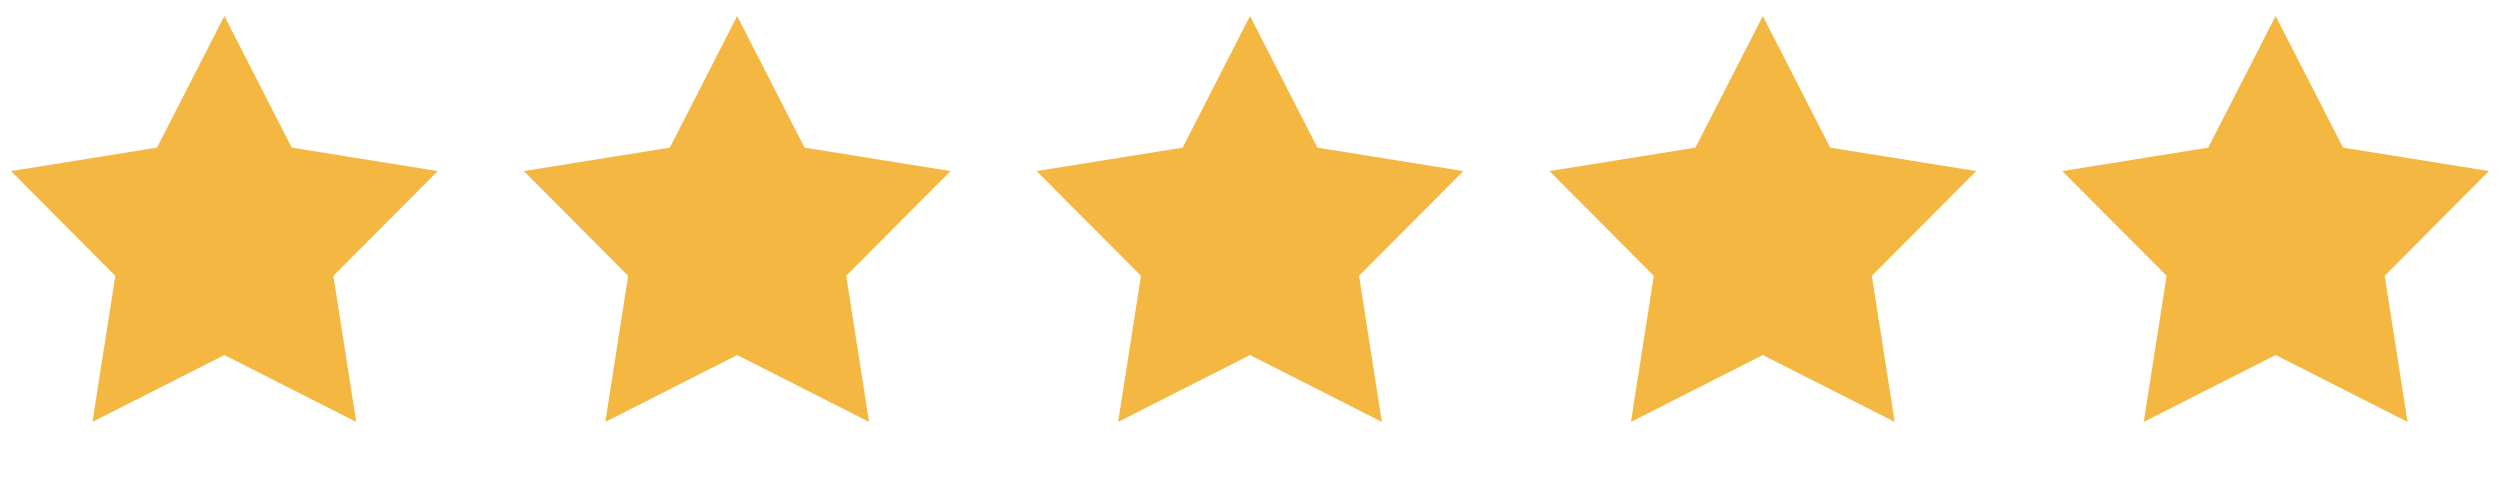 <svg width="78" height="15" viewBox="0 0 78 15" fill="none" xmlns="http://www.w3.org/2000/svg">
<path d="M7 0.5L9.103 4.606L13.657 5.337L10.402 8.605L11.114 13.163L7 11.077L2.885 13.163L3.598 8.605L0.343 5.337L4.897 4.606L7 0.5Z" fill="#F4B842"/>
<path d="M23 0.5L25.102 4.606L29.657 5.337L26.402 8.605L27.114 13.163L23 11.077L18.886 13.163L19.598 8.605L16.343 5.337L20.898 4.606L23 0.5Z" fill="#F4B842"/>
<path d="M39 0.5L41.102 4.606L45.657 5.337L42.402 8.605L43.114 13.163L39 11.077L34.886 13.163L35.598 8.605L32.343 5.337L36.898 4.606L39 0.5Z" fill="#F4B842"/>
<path d="M55 0.5L57.102 4.606L61.657 5.337L58.402 8.605L59.114 13.163L55 11.077L50.886 13.163L51.598 8.605L48.343 5.337L52.898 4.606L55 0.5Z" fill="#F4B842"/>
<path d="M71 0.5L73.103 4.606L77.657 5.337L74.402 8.605L75.115 13.163L71 11.077L66.885 13.163L67.598 8.605L64.343 5.337L68.897 4.606L71 0.5Z" fill="#F4B842"/>
</svg>
